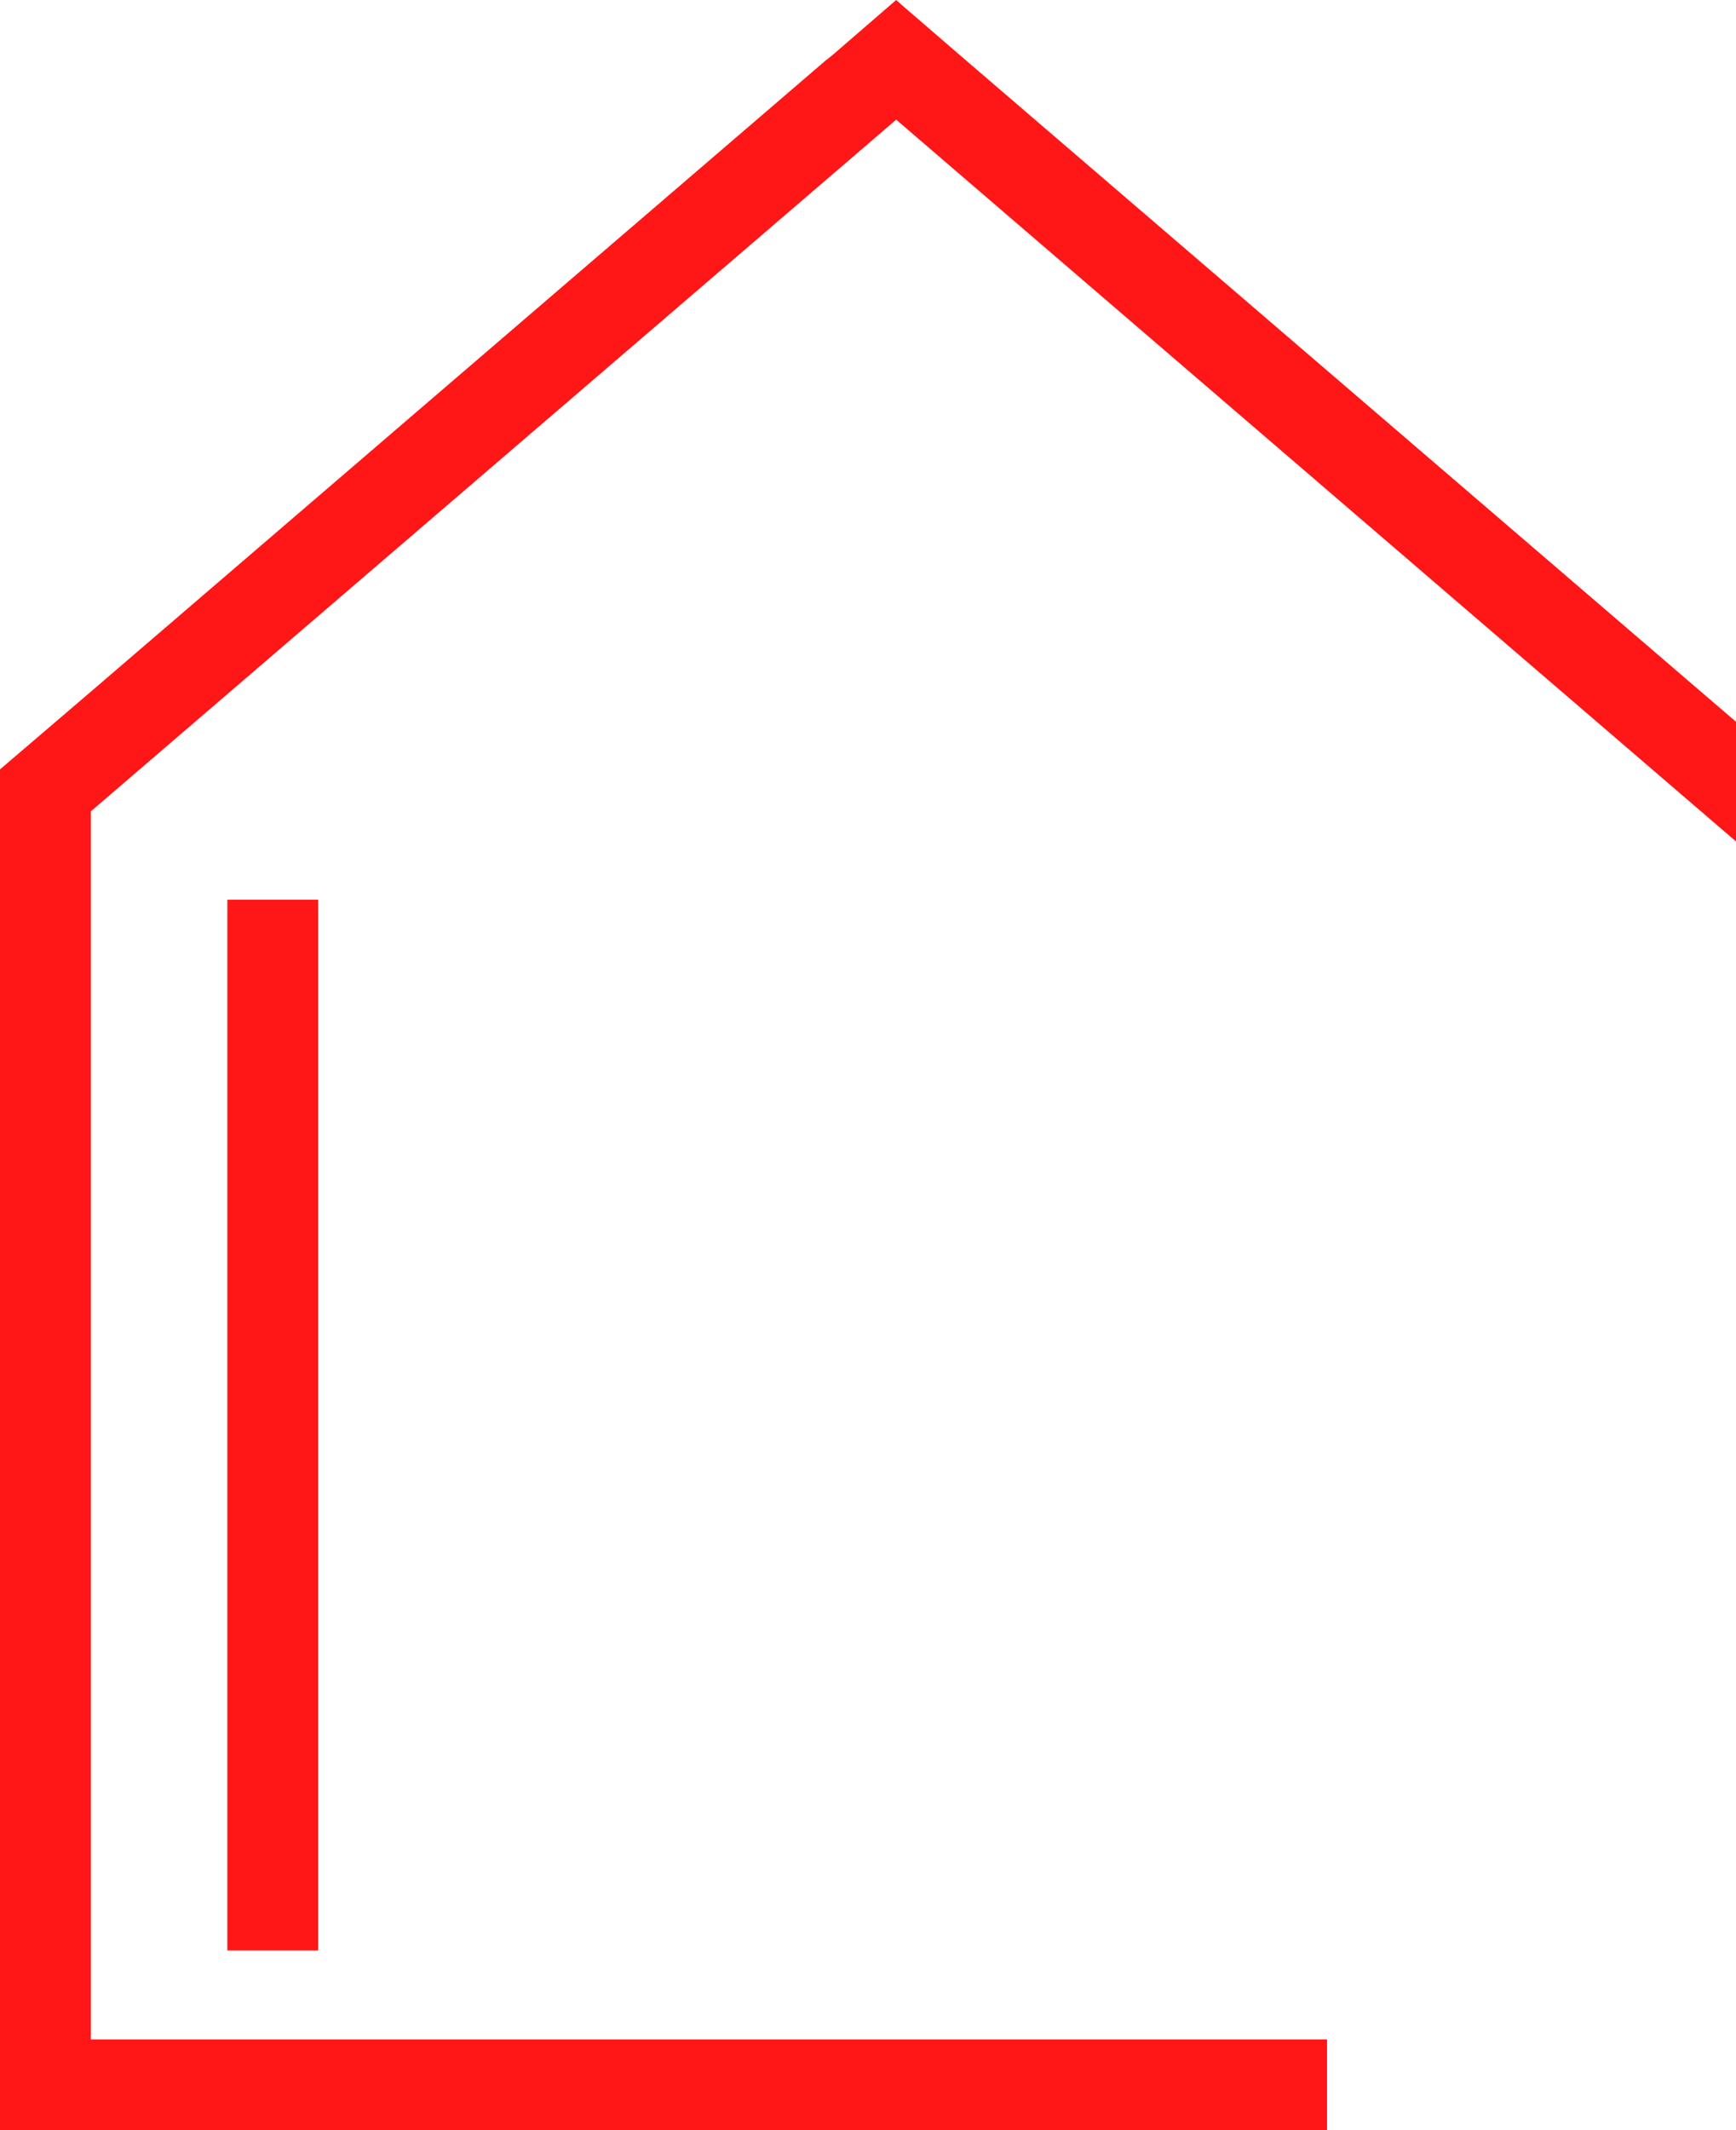 <?xml version="1.0" encoding="UTF-8" standalone="no"?><svg xmlns="http://www.w3.org/2000/svg" xmlns:xlink="http://www.w3.org/1999/xlink" fill="#000000" height="340" preserveAspectRatio="xMidYMid meet" version="1" viewBox="117.4 86.0 277.2 340.0" width="277.2" zoomAndPan="magnify"><g fill="#ff1616" id="change1_1"><path d="M260.5 105.1L394.6 220.3 394.6 201.2 271.6 95.6 271.6 95.6 271.6 95.6 261.4 86.8 260.5 86 250.2 94.9 249.3 95.6 131.9 196.4 117.4 208.8 117.4 228 117.4 411.5 117.4 426 131.9 426 329.3 426 329.3 411.5 131.9 411.5 131.9 215.5 260.5 105.1z"/><path d="M153.7 229.6H168.2V397.3H153.7z"/></g></svg>